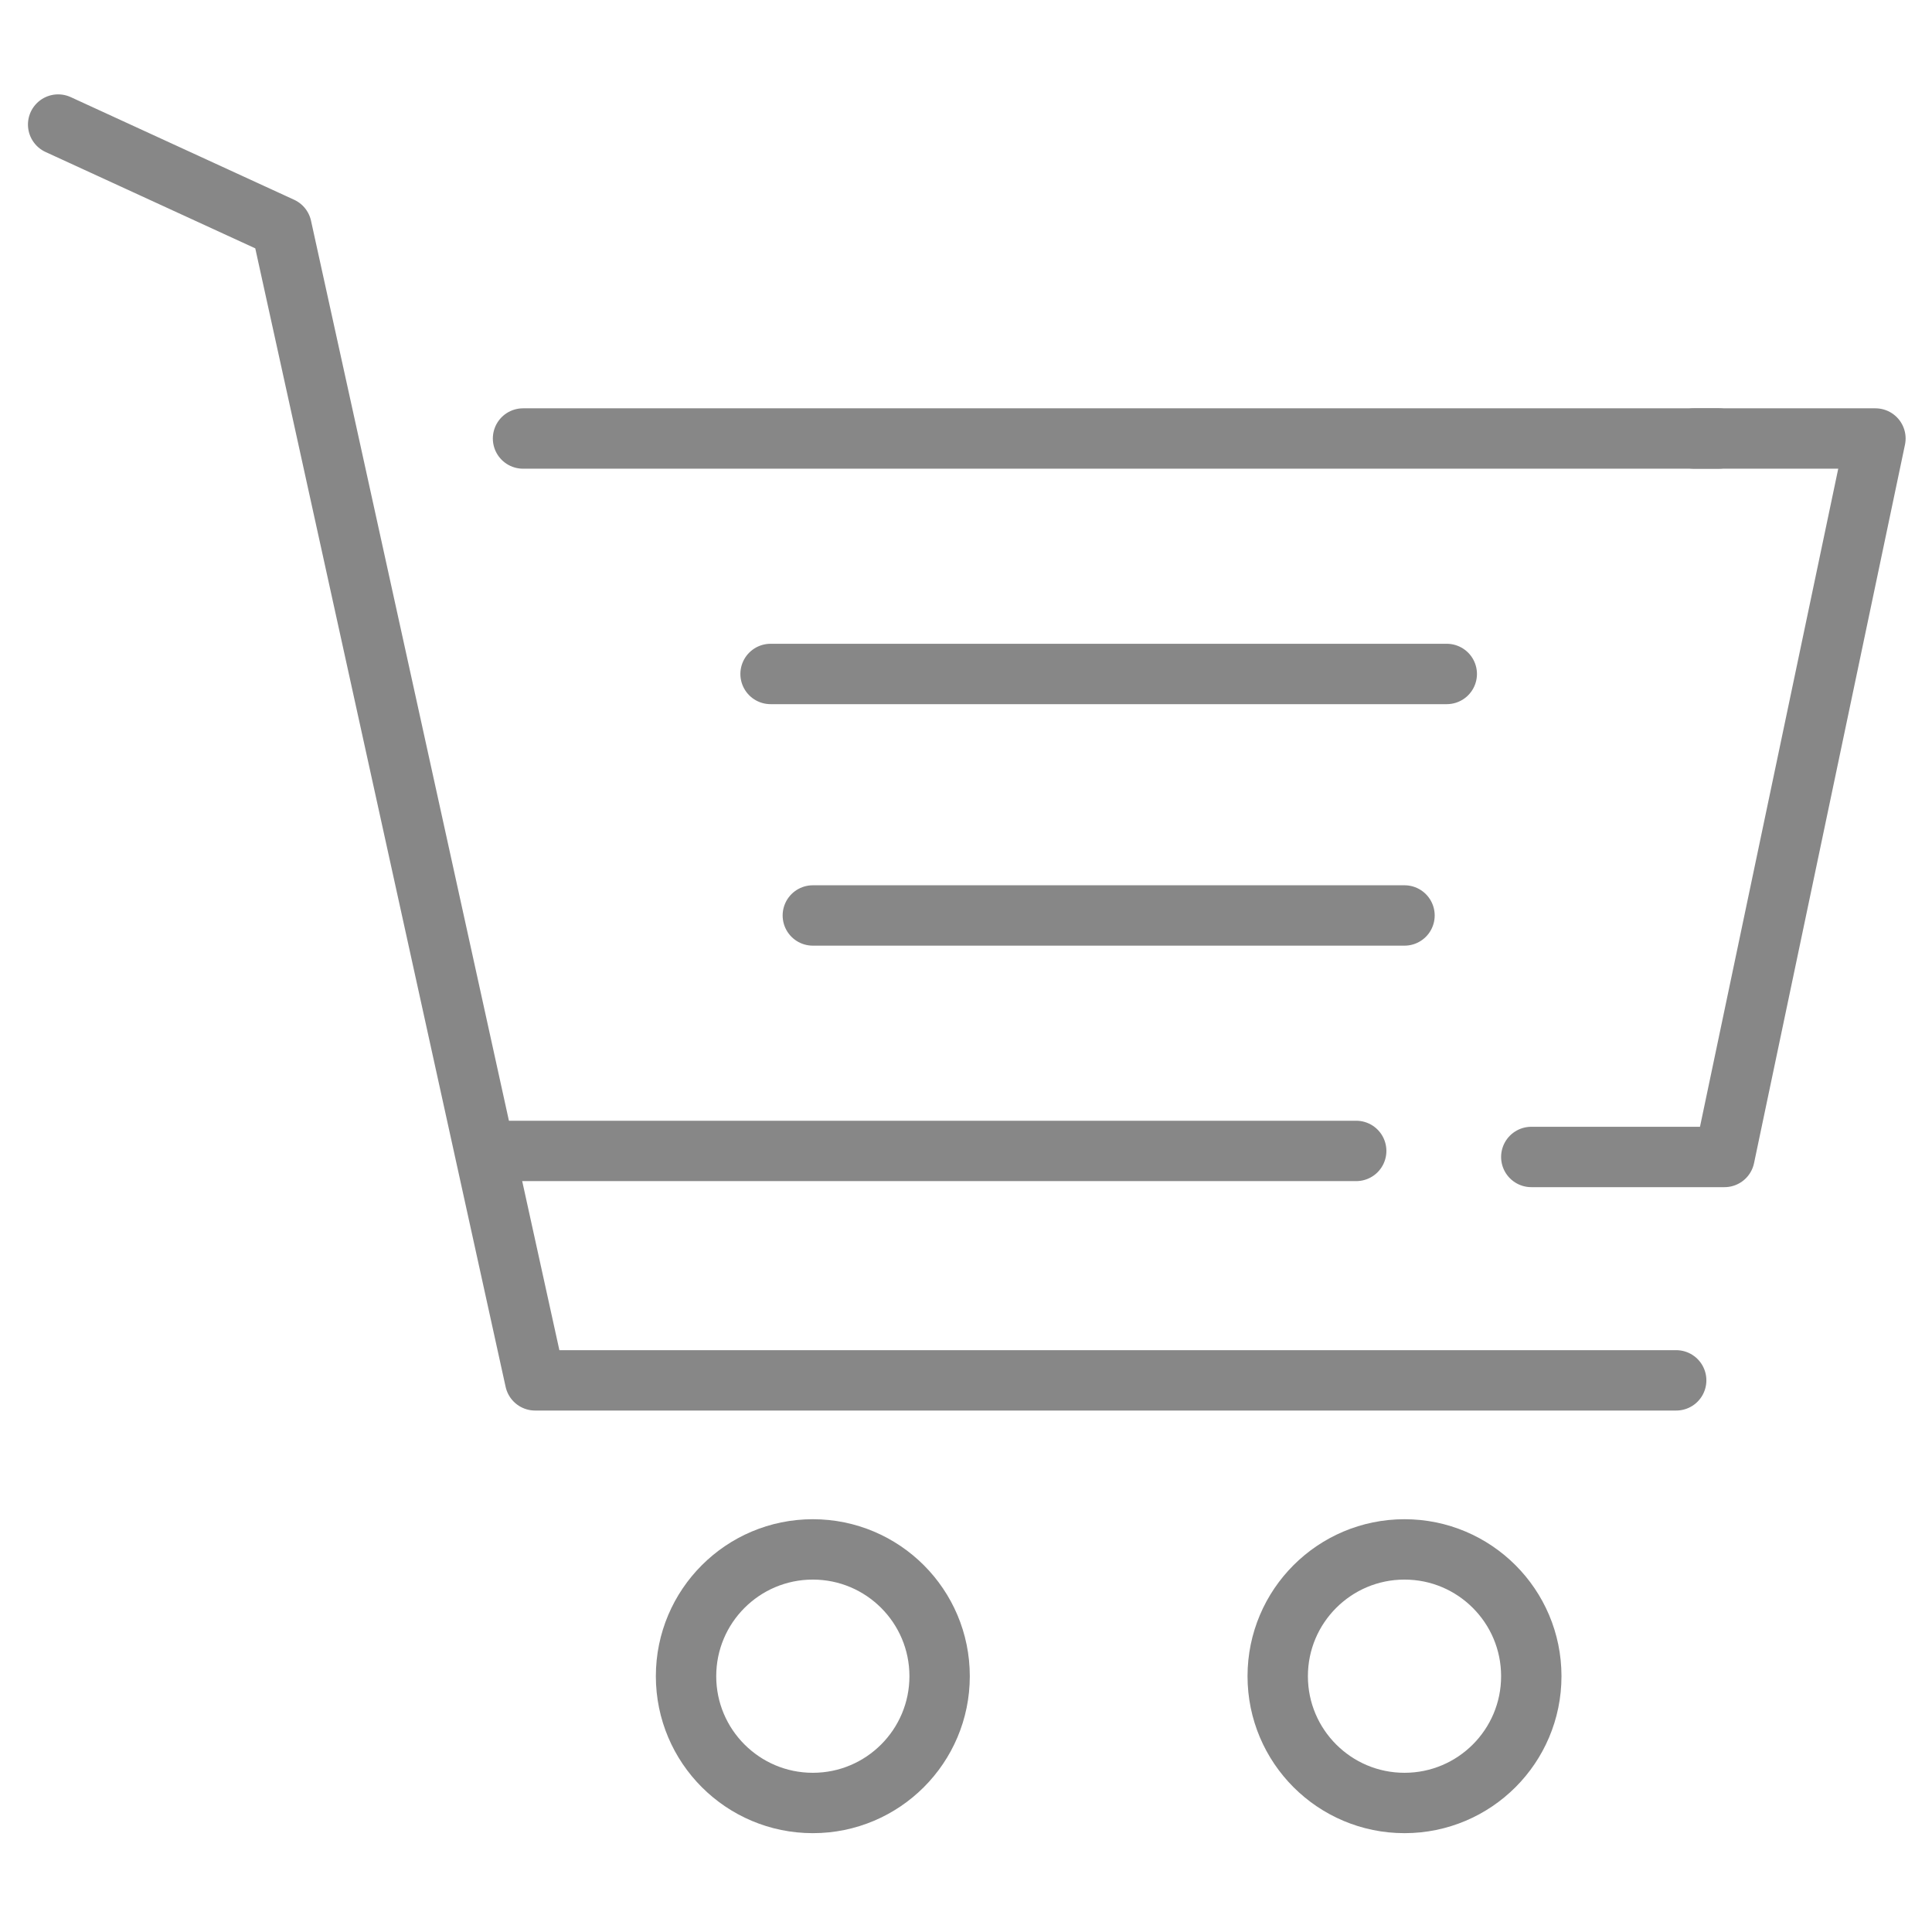 <?xml version="1.0" encoding="utf-8"?>
<!-- Generator: Adobe Illustrator 24.2.3, SVG Export Plug-In . SVG Version: 6.00 Build 0)  -->
<svg version="1.1" id="Layer_1" xmlns="http://www.w3.org/2000/svg" xmlns:xlink="http://www.w3.org/1999/xlink" x="0px" y="0px"
	 viewBox="0 0 32 32" style="enable-background:new 0 0 32 32;" xml:space="preserve">
<style type="text/css">
	.st0{fill:none;stroke:#878787;stroke-linecap:round;stroke-linejoin:round;}
</style>
<g id="koszyk" transform="translate(0.663 0.663)">
	<g id="koszyk_icon">
		<path id="Path_3" class="st0" d="M0.3,1.4L4,3.1l4.2,19.1h18.9"/>
		<line id="Line_1" class="st0" x1="21.8" y1="18.4" x2="7.4" y2="18.4"/>
		<path id="Path_4" class="st0" d="M27.4,6.6h3l-2.5,11.9h-3.2"/>
		<line id="Line_2" class="st0" x1="8" y1="6.6" x2="27.8" y2="6.6"/>
		<line id="Line_3" class="st0" x1="12.1" y1="10.5" x2="23.3" y2="10.5"/>
		<line id="Line_4" class="st0" x1="12.8" y1="14.5" x2="22.6" y2="14.5"/>
		<circle id="Ellipse_1" class="st0" cx="12.8" cy="27.1" r="2.1"/>
		<circle id="Ellipse_2" class="st0" cx="22.6" cy="27.1" r="2.1"/>
	</g>
</g>
</svg>